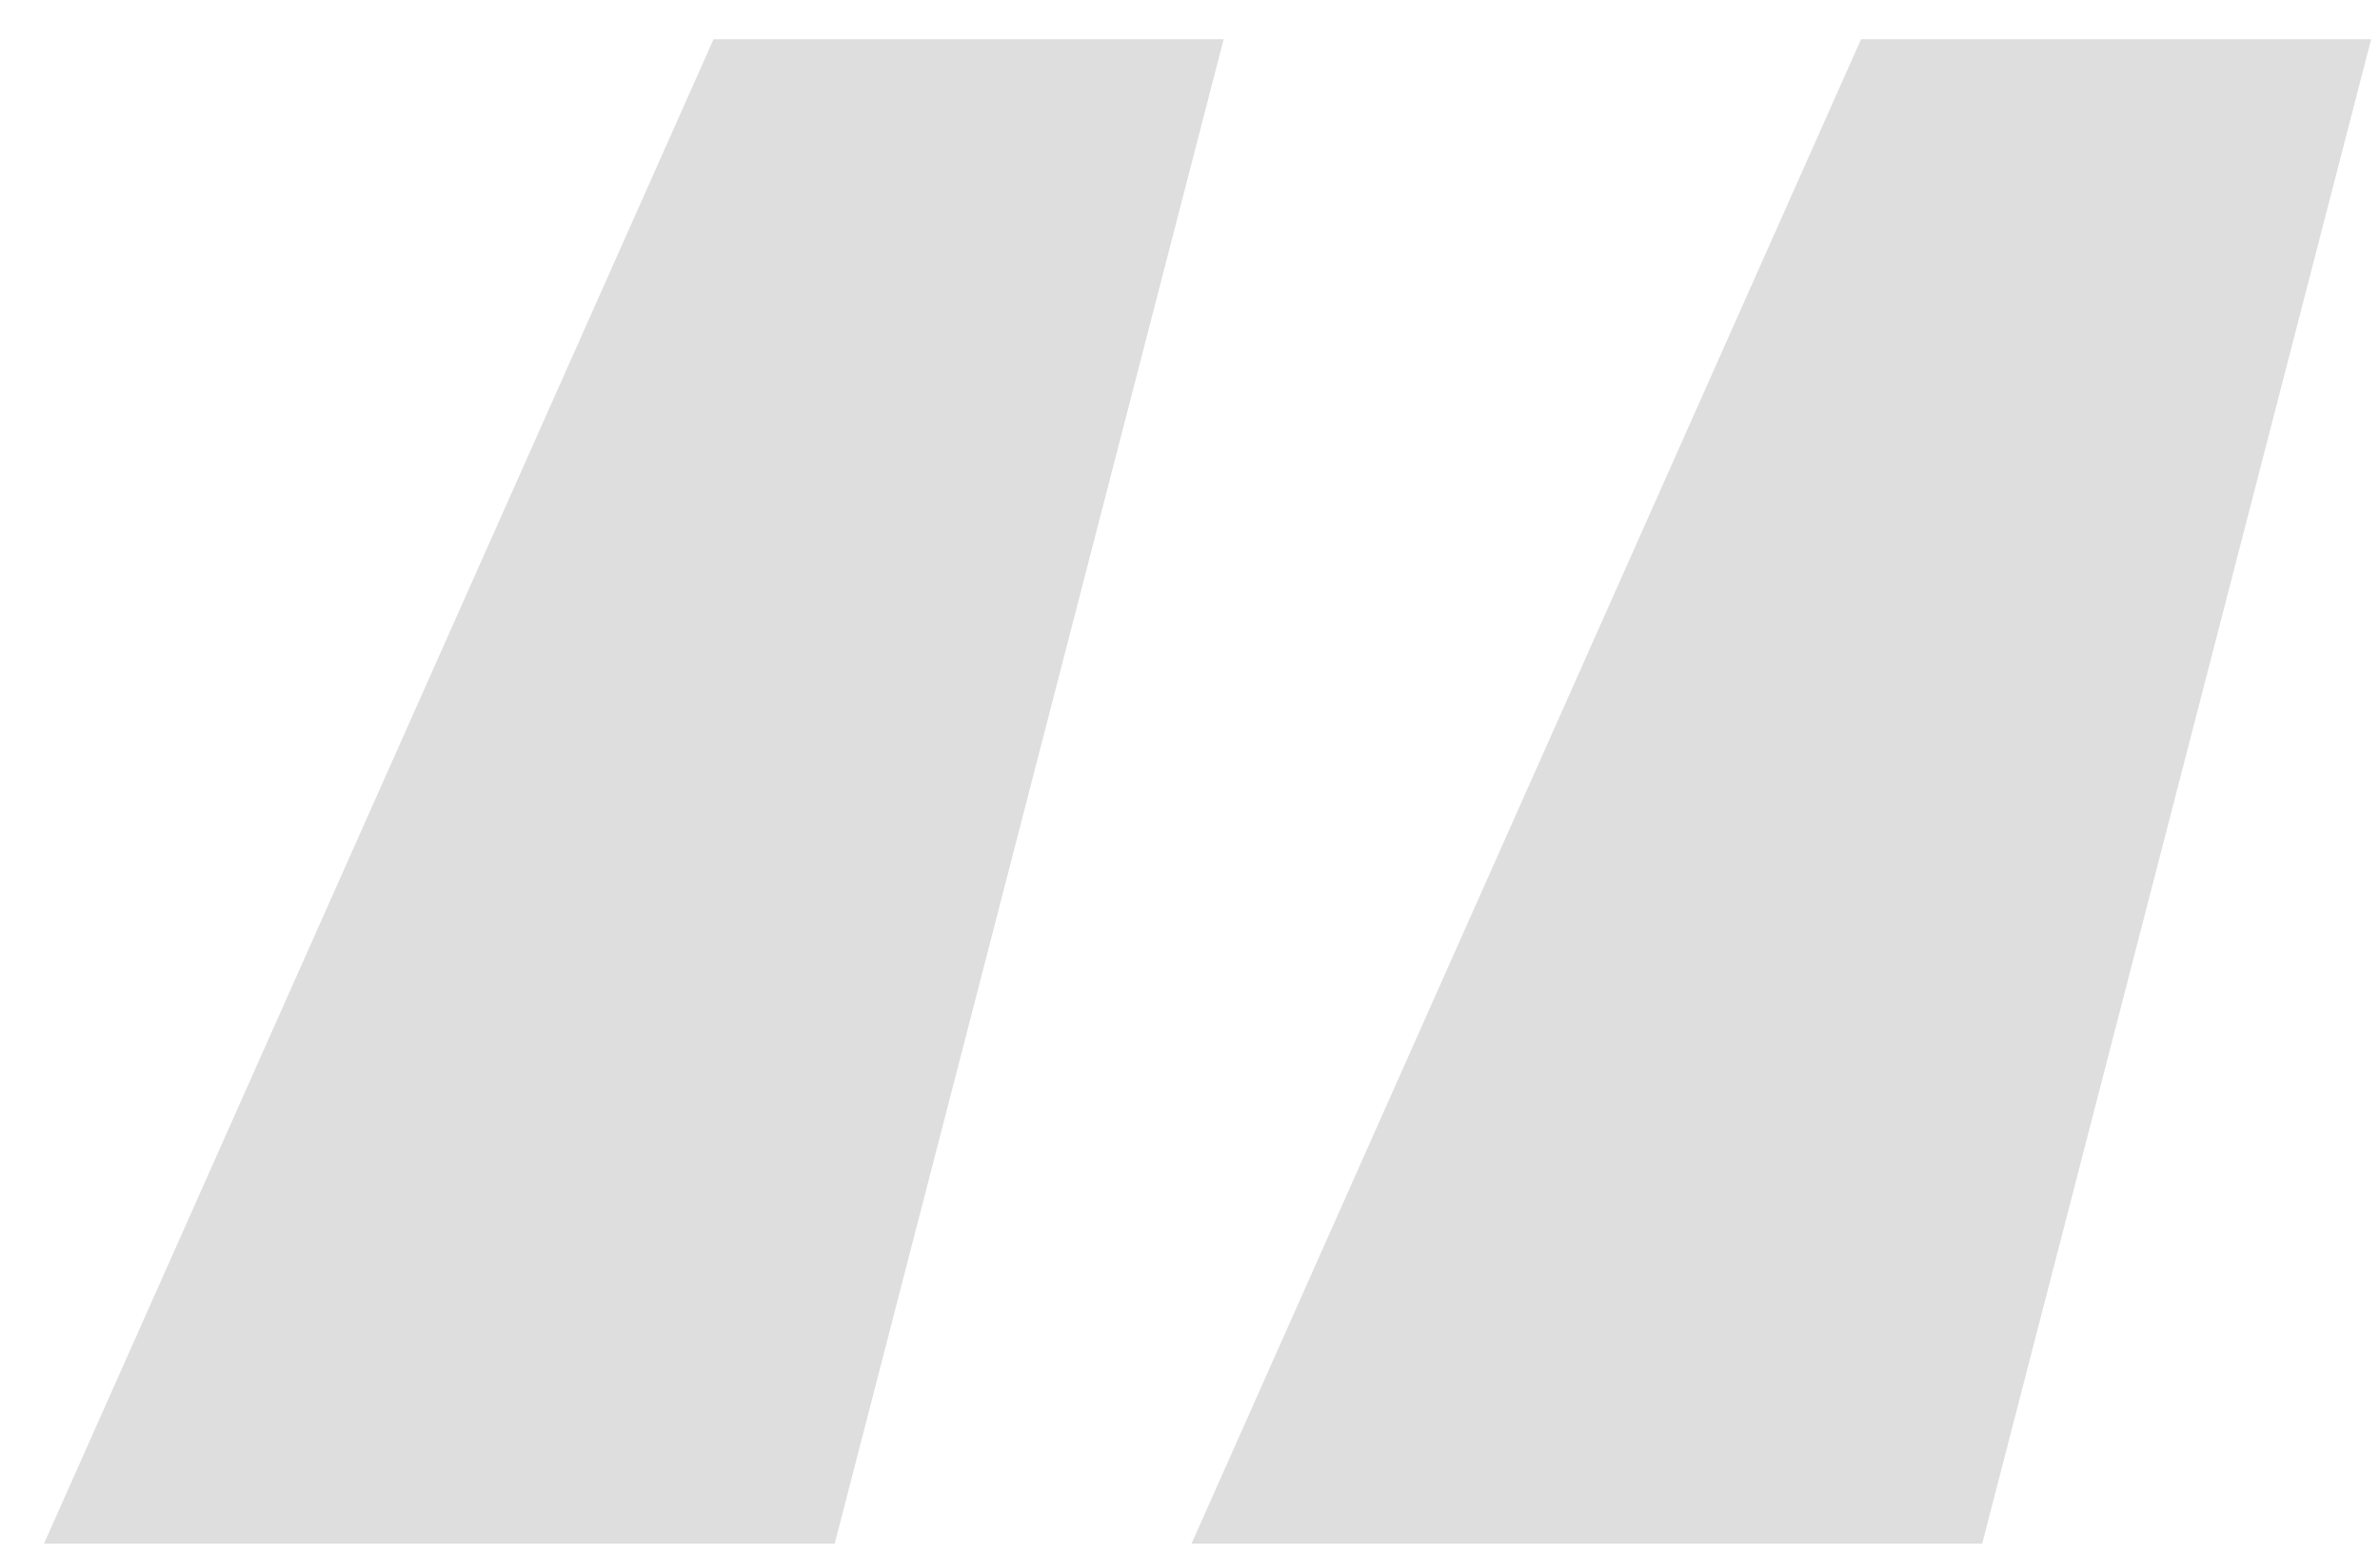 <svg xmlns="http://www.w3.org/2000/svg" width="49" height="32" viewBox="0 0 49 32" fill="none"><path id="Exclude" fill-rule="evenodd" clip-rule="evenodd" d="M14.691 0.807H25.193L17.185 31.773H0.906L14.691 0.807ZM38.316 0.807H48.818L40.81 31.773H24.531L38.316 0.807Z" fill="#DEDEDE"></path></svg>